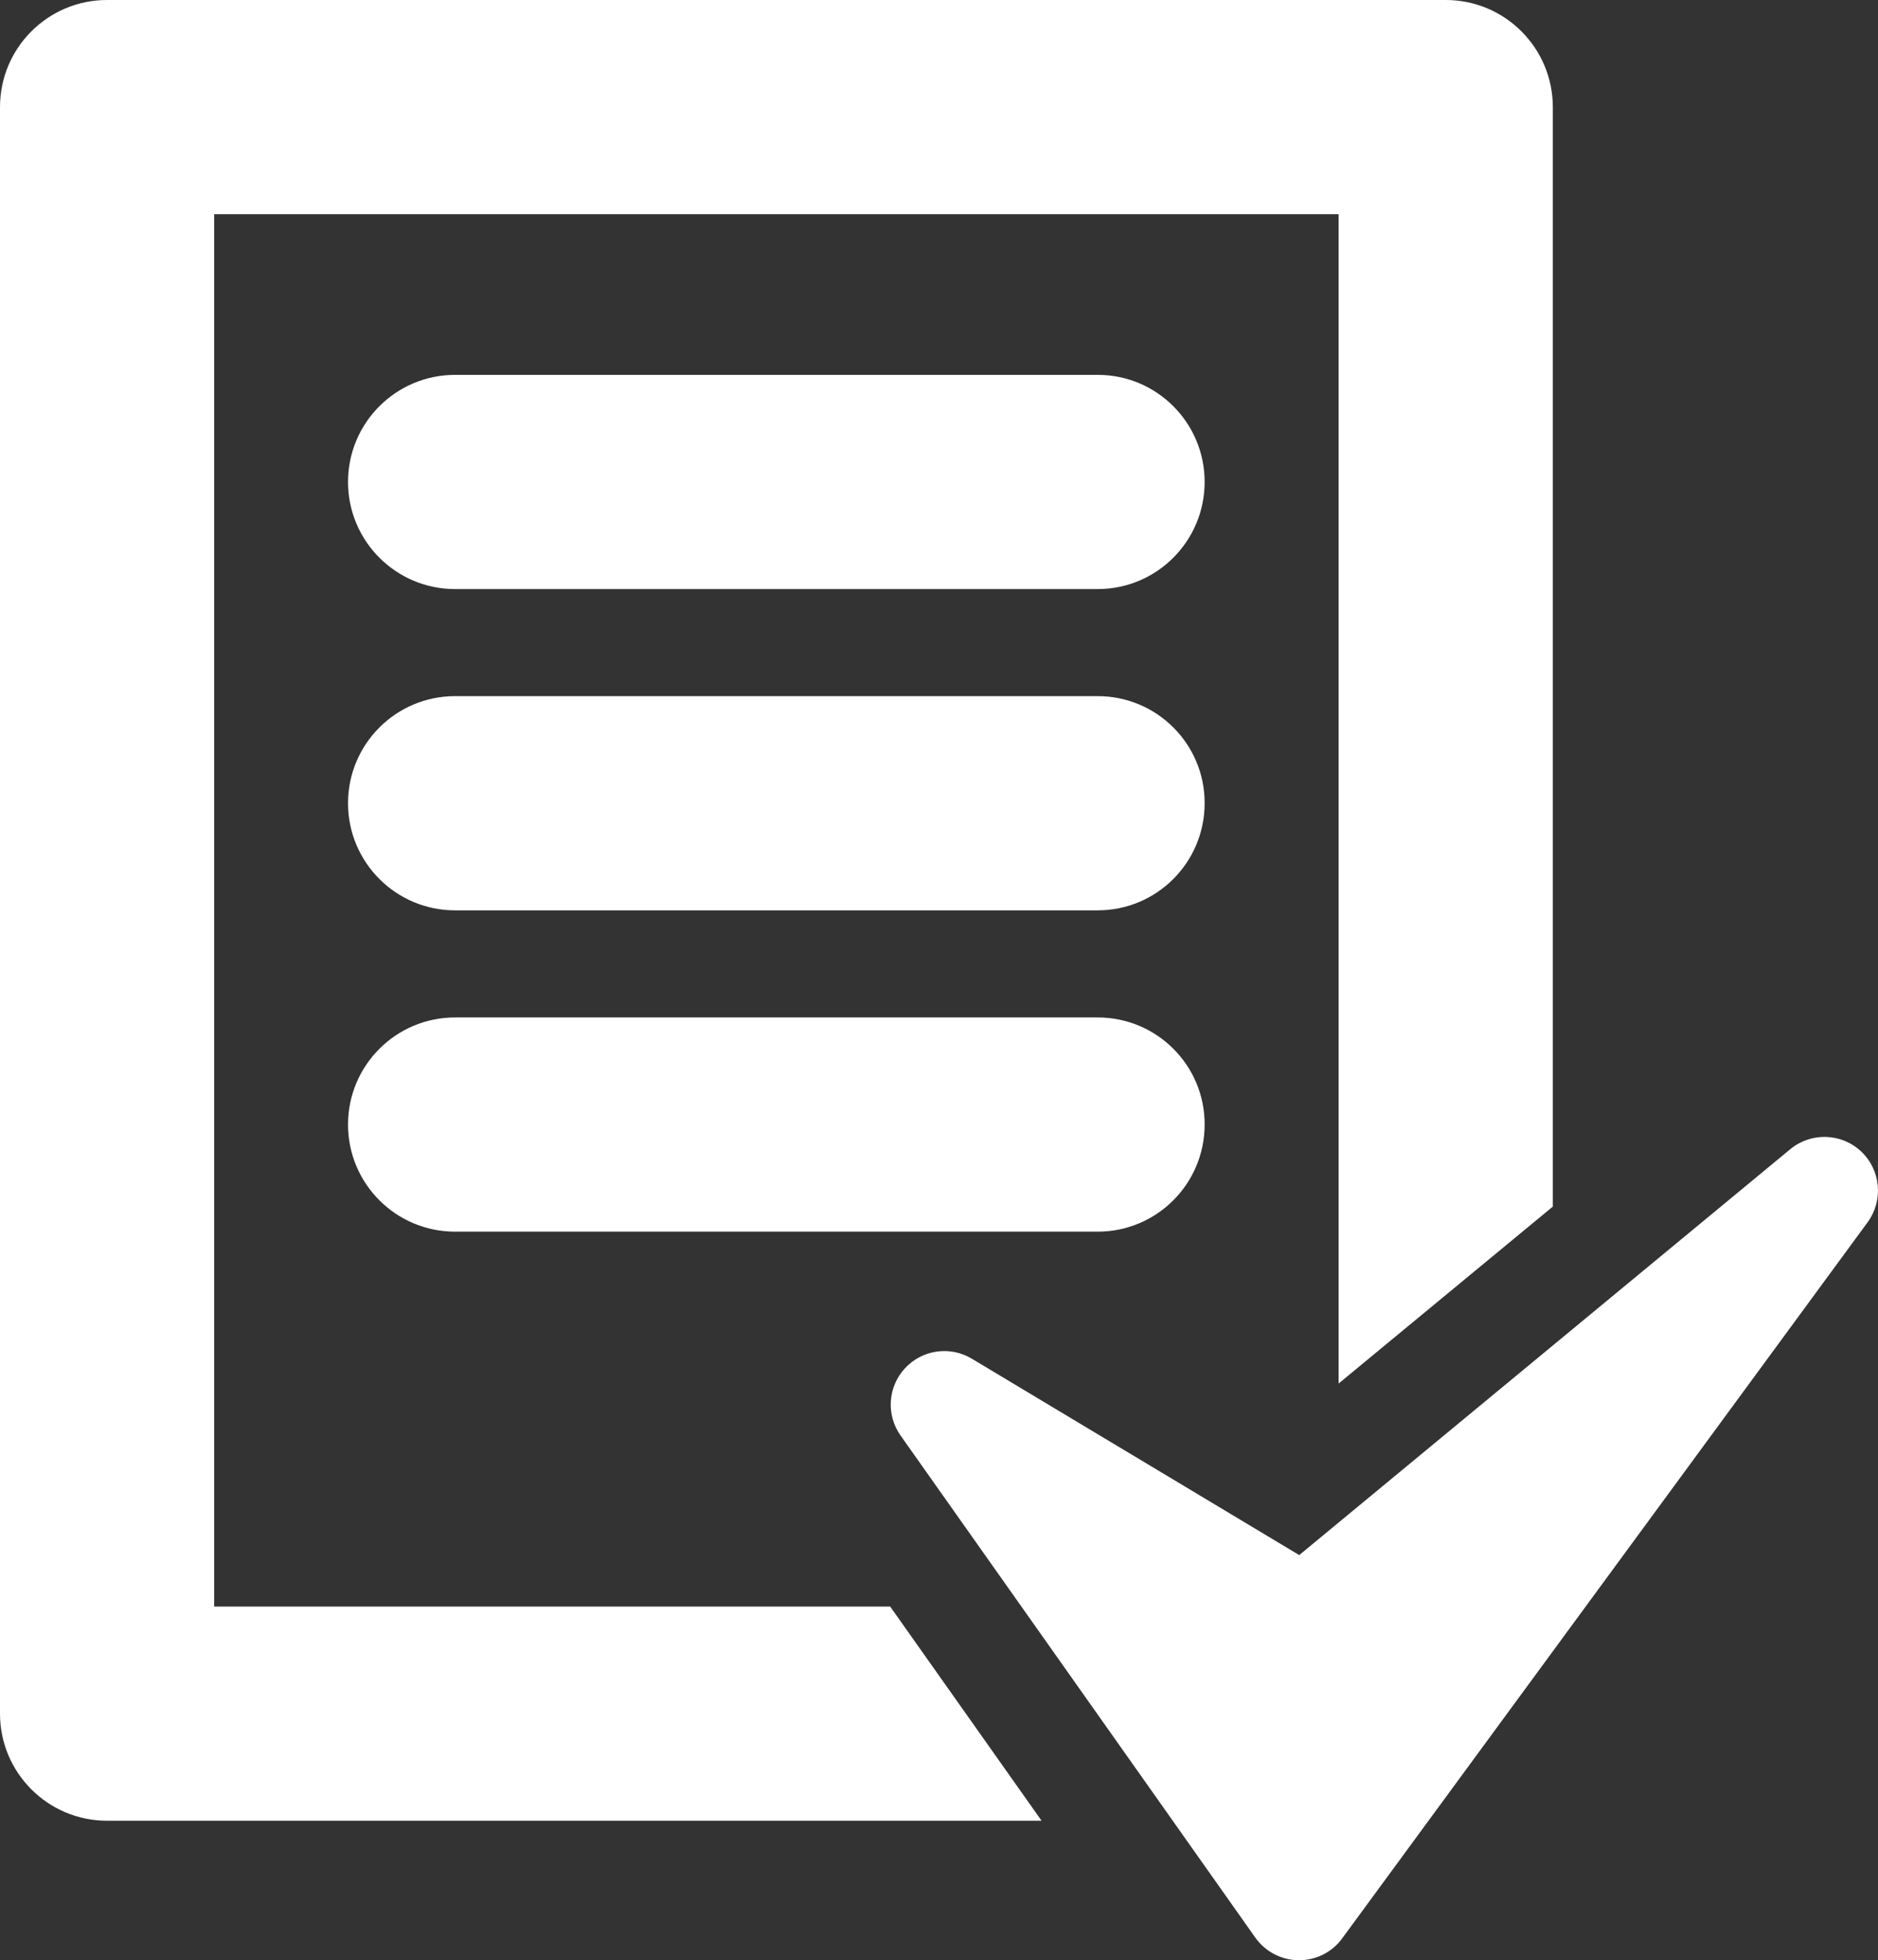 <svg enable-background="new 0 0 45.031 47" height="47" viewBox="0 0 45.031 47" width="45.031" xmlns="http://www.w3.org/2000/svg"><rect x="0" y="0" width="45.031" height="47" fill="#333333" stroke="none"/><g fill="#fff"><path d="m5.135 38.52v-33.384h26.962v28.037l5.137-4.243v-26.362c-.001-1.418-1.149-2.568-2.567-2.568h-32.1c-1.418 0-2.567 1.15-2.567 2.568v38.519c0 1.418 1.149 2.568 2.567 2.568h22.408l-3.63-5.135z"/><path d="m44.628 27.609c-.473-.445-1.2-.467-1.698-.057l-11.777 9.734-7.85-4.709c-.521-.312-1.188-.219-1.603.229-.412.444-.457 1.117-.106 1.613l8.506 12.038c.238.337.625.539 1.037.543h.013c.407 0 .793-.193 1.034-.525l12.601-17.173c.379-.522.314-1.247-.157-1.693"/><path d="m26.321 8.988h-15.409c-1.418 0-2.567 1.15-2.567 2.568s1.149 2.568 2.567 2.568h15.408c1.418 0 2.565-1.15 2.565-2.568s-1.146-2.568-2.564-2.568"/><path d="m26.321 16.691h-15.409c-1.418 0-2.567 1.15-2.567 2.568s1.149 2.568 2.567 2.568h15.408c1.418 0 2.565-1.149 2.565-2.568.004-1.418-1.146-2.568-2.564-2.568"/><path d="m26.321 24.395h-15.409c-1.418 0-2.567 1.15-2.567 2.568s1.149 2.568 2.567 2.568h15.408c1.418 0 2.565-1.15 2.565-2.568.004-1.418-1.146-2.568-2.564-2.568"/></g></svg>
